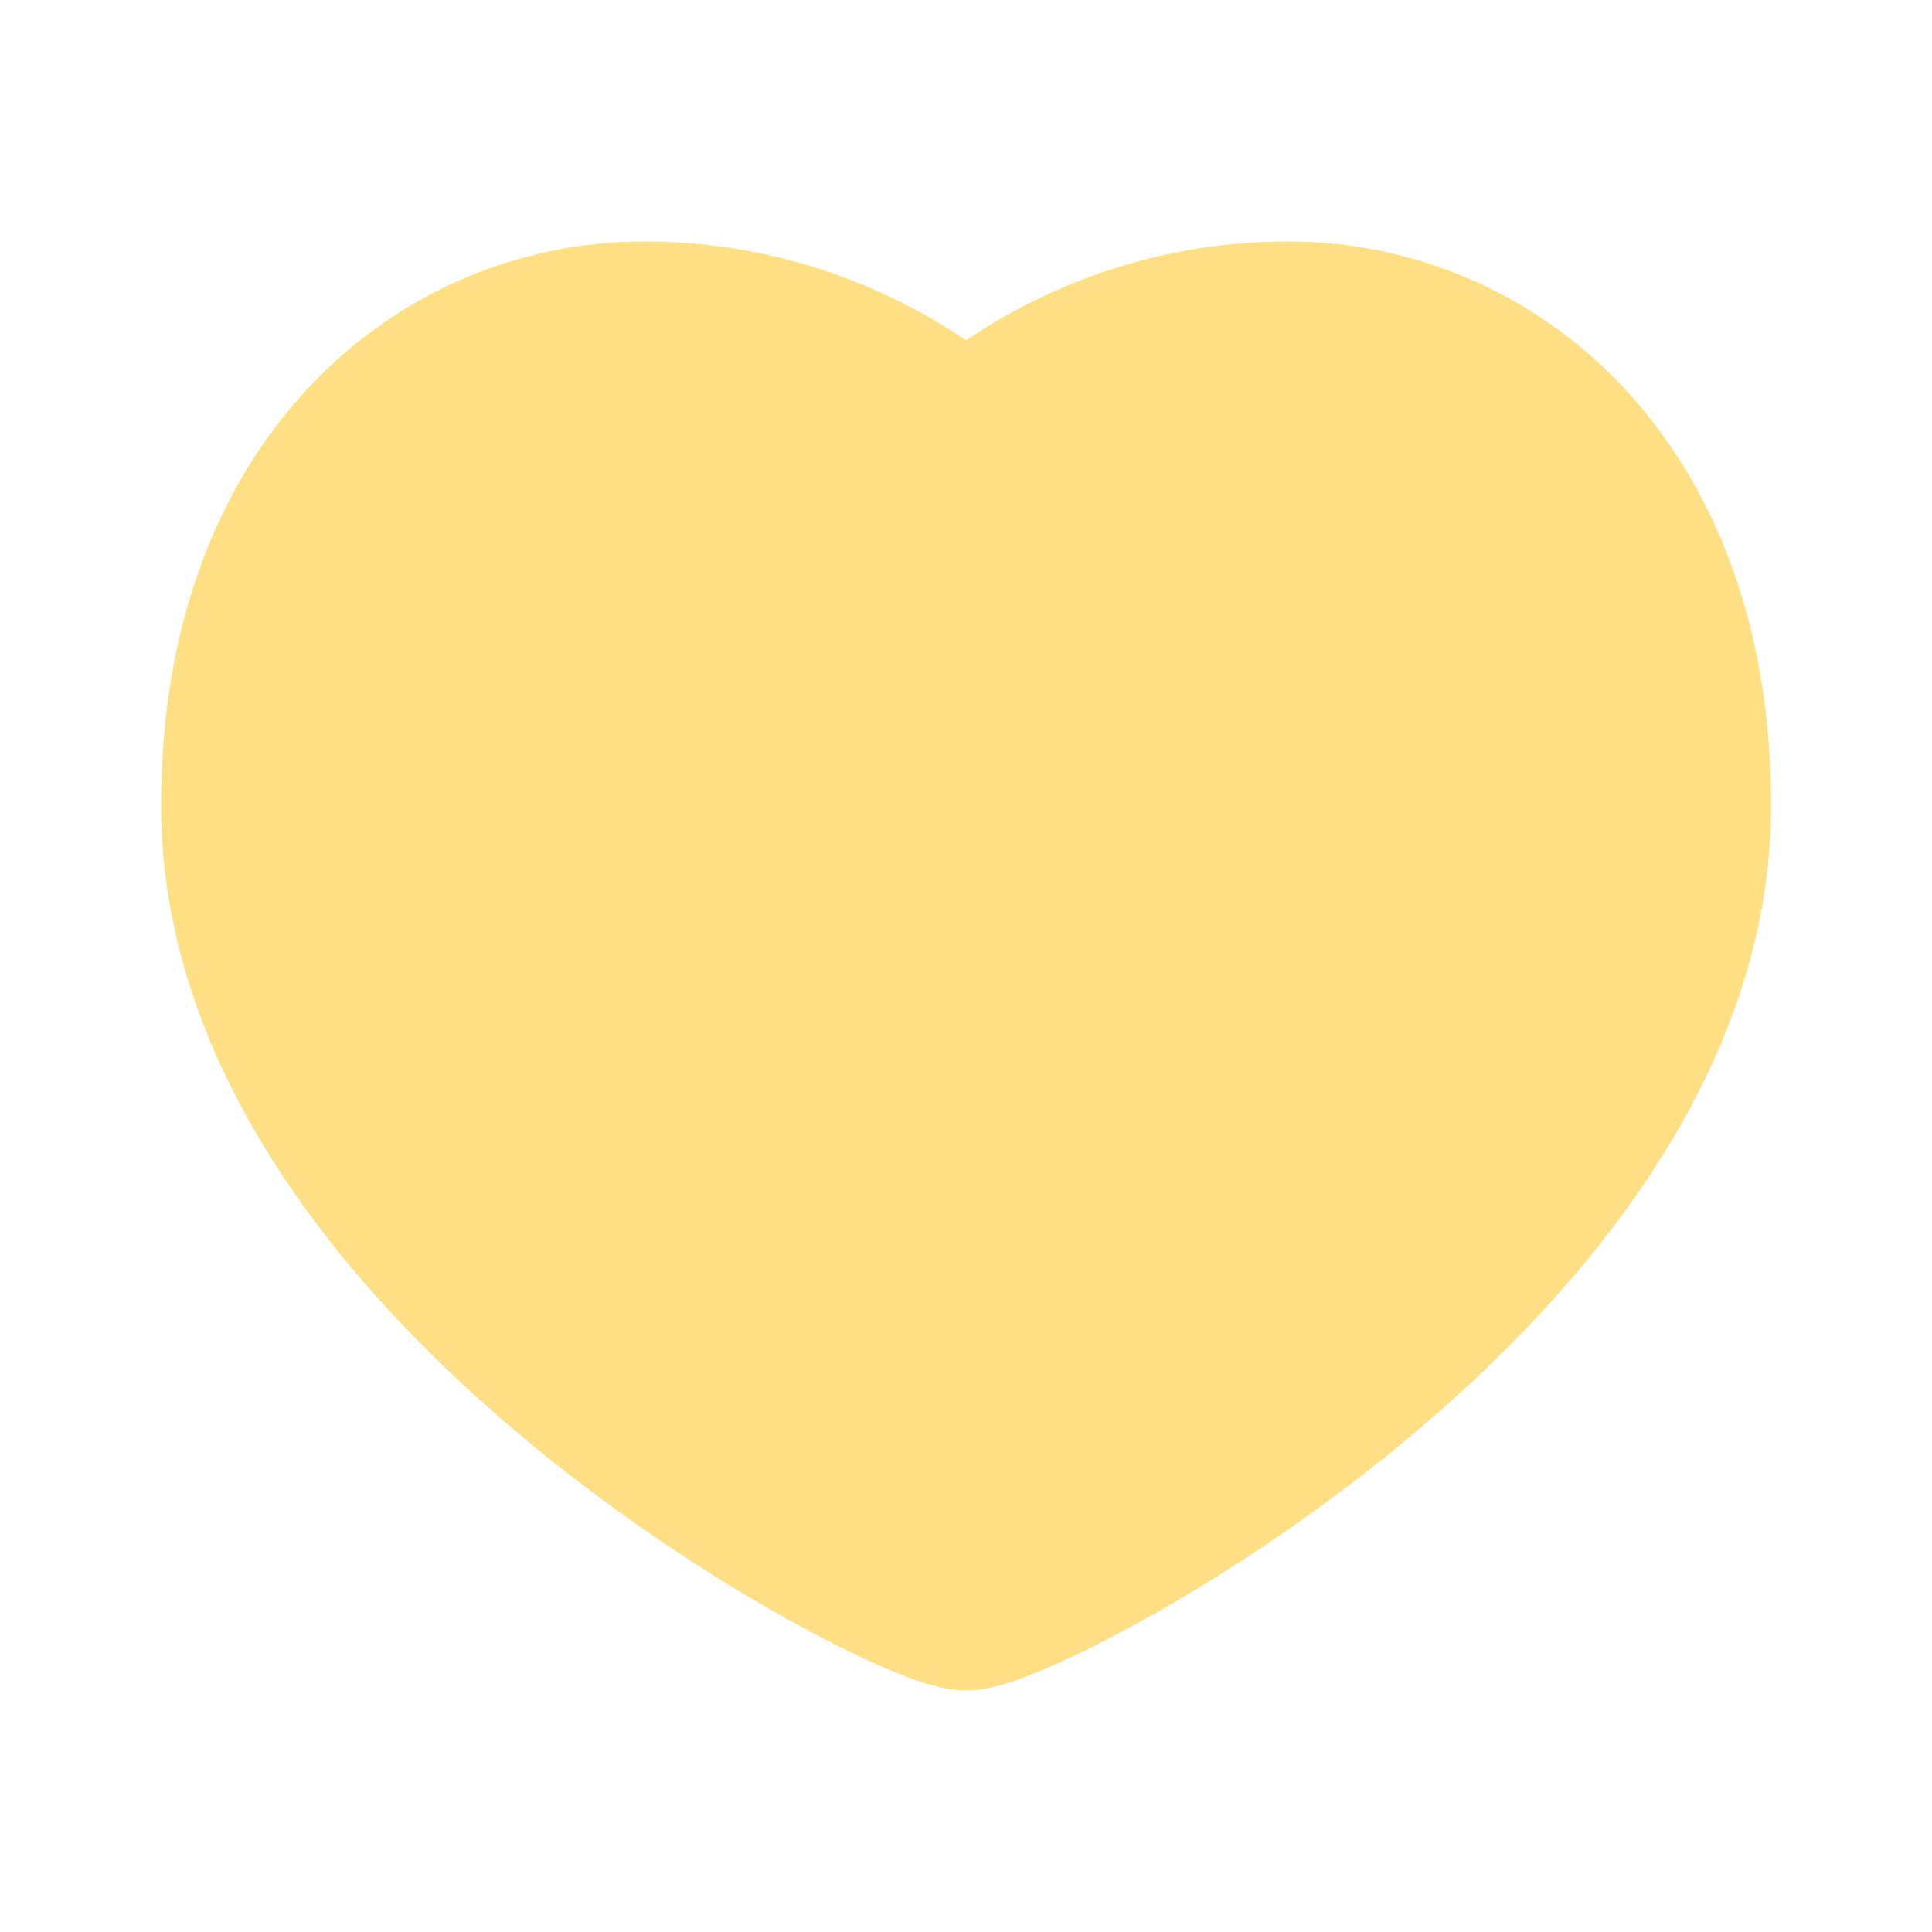 <svg width="32" height="32" viewBox="0 0 32 32" fill="none" xmlns="http://www.w3.org/2000/svg">
<path d="M16.779 5.163C16.483 5.324 16.223 5.487 16.001 5.638C15.779 5.487 15.519 5.324 15.223 5.163C14.159 4.583 12.607 4 10.668 4C8.644 4 6.621 4.811 5.112 6.421C3.596 8.038 2.668 10.381 2.668 13.333C2.668 17.793 5.832 21.47 8.777 23.903C10.286 25.149 11.824 26.142 13.057 26.827C13.673 27.169 14.226 27.442 14.673 27.634C14.896 27.729 15.107 27.811 15.295 27.871C15.439 27.917 15.713 28 16.001 28C16.289 28 16.563 27.917 16.707 27.871C16.896 27.811 17.107 27.729 17.329 27.634C17.776 27.442 18.329 27.169 18.946 26.827C20.179 26.142 21.717 25.149 23.225 23.903C26.171 21.47 29.335 17.793 29.335 13.333C29.335 10.381 28.406 8.038 26.891 6.421C25.381 4.811 23.359 4 21.335 4C19.395 4 17.843 4.583 16.779 5.163Z" fill="#FFDF83"/>
</svg>
